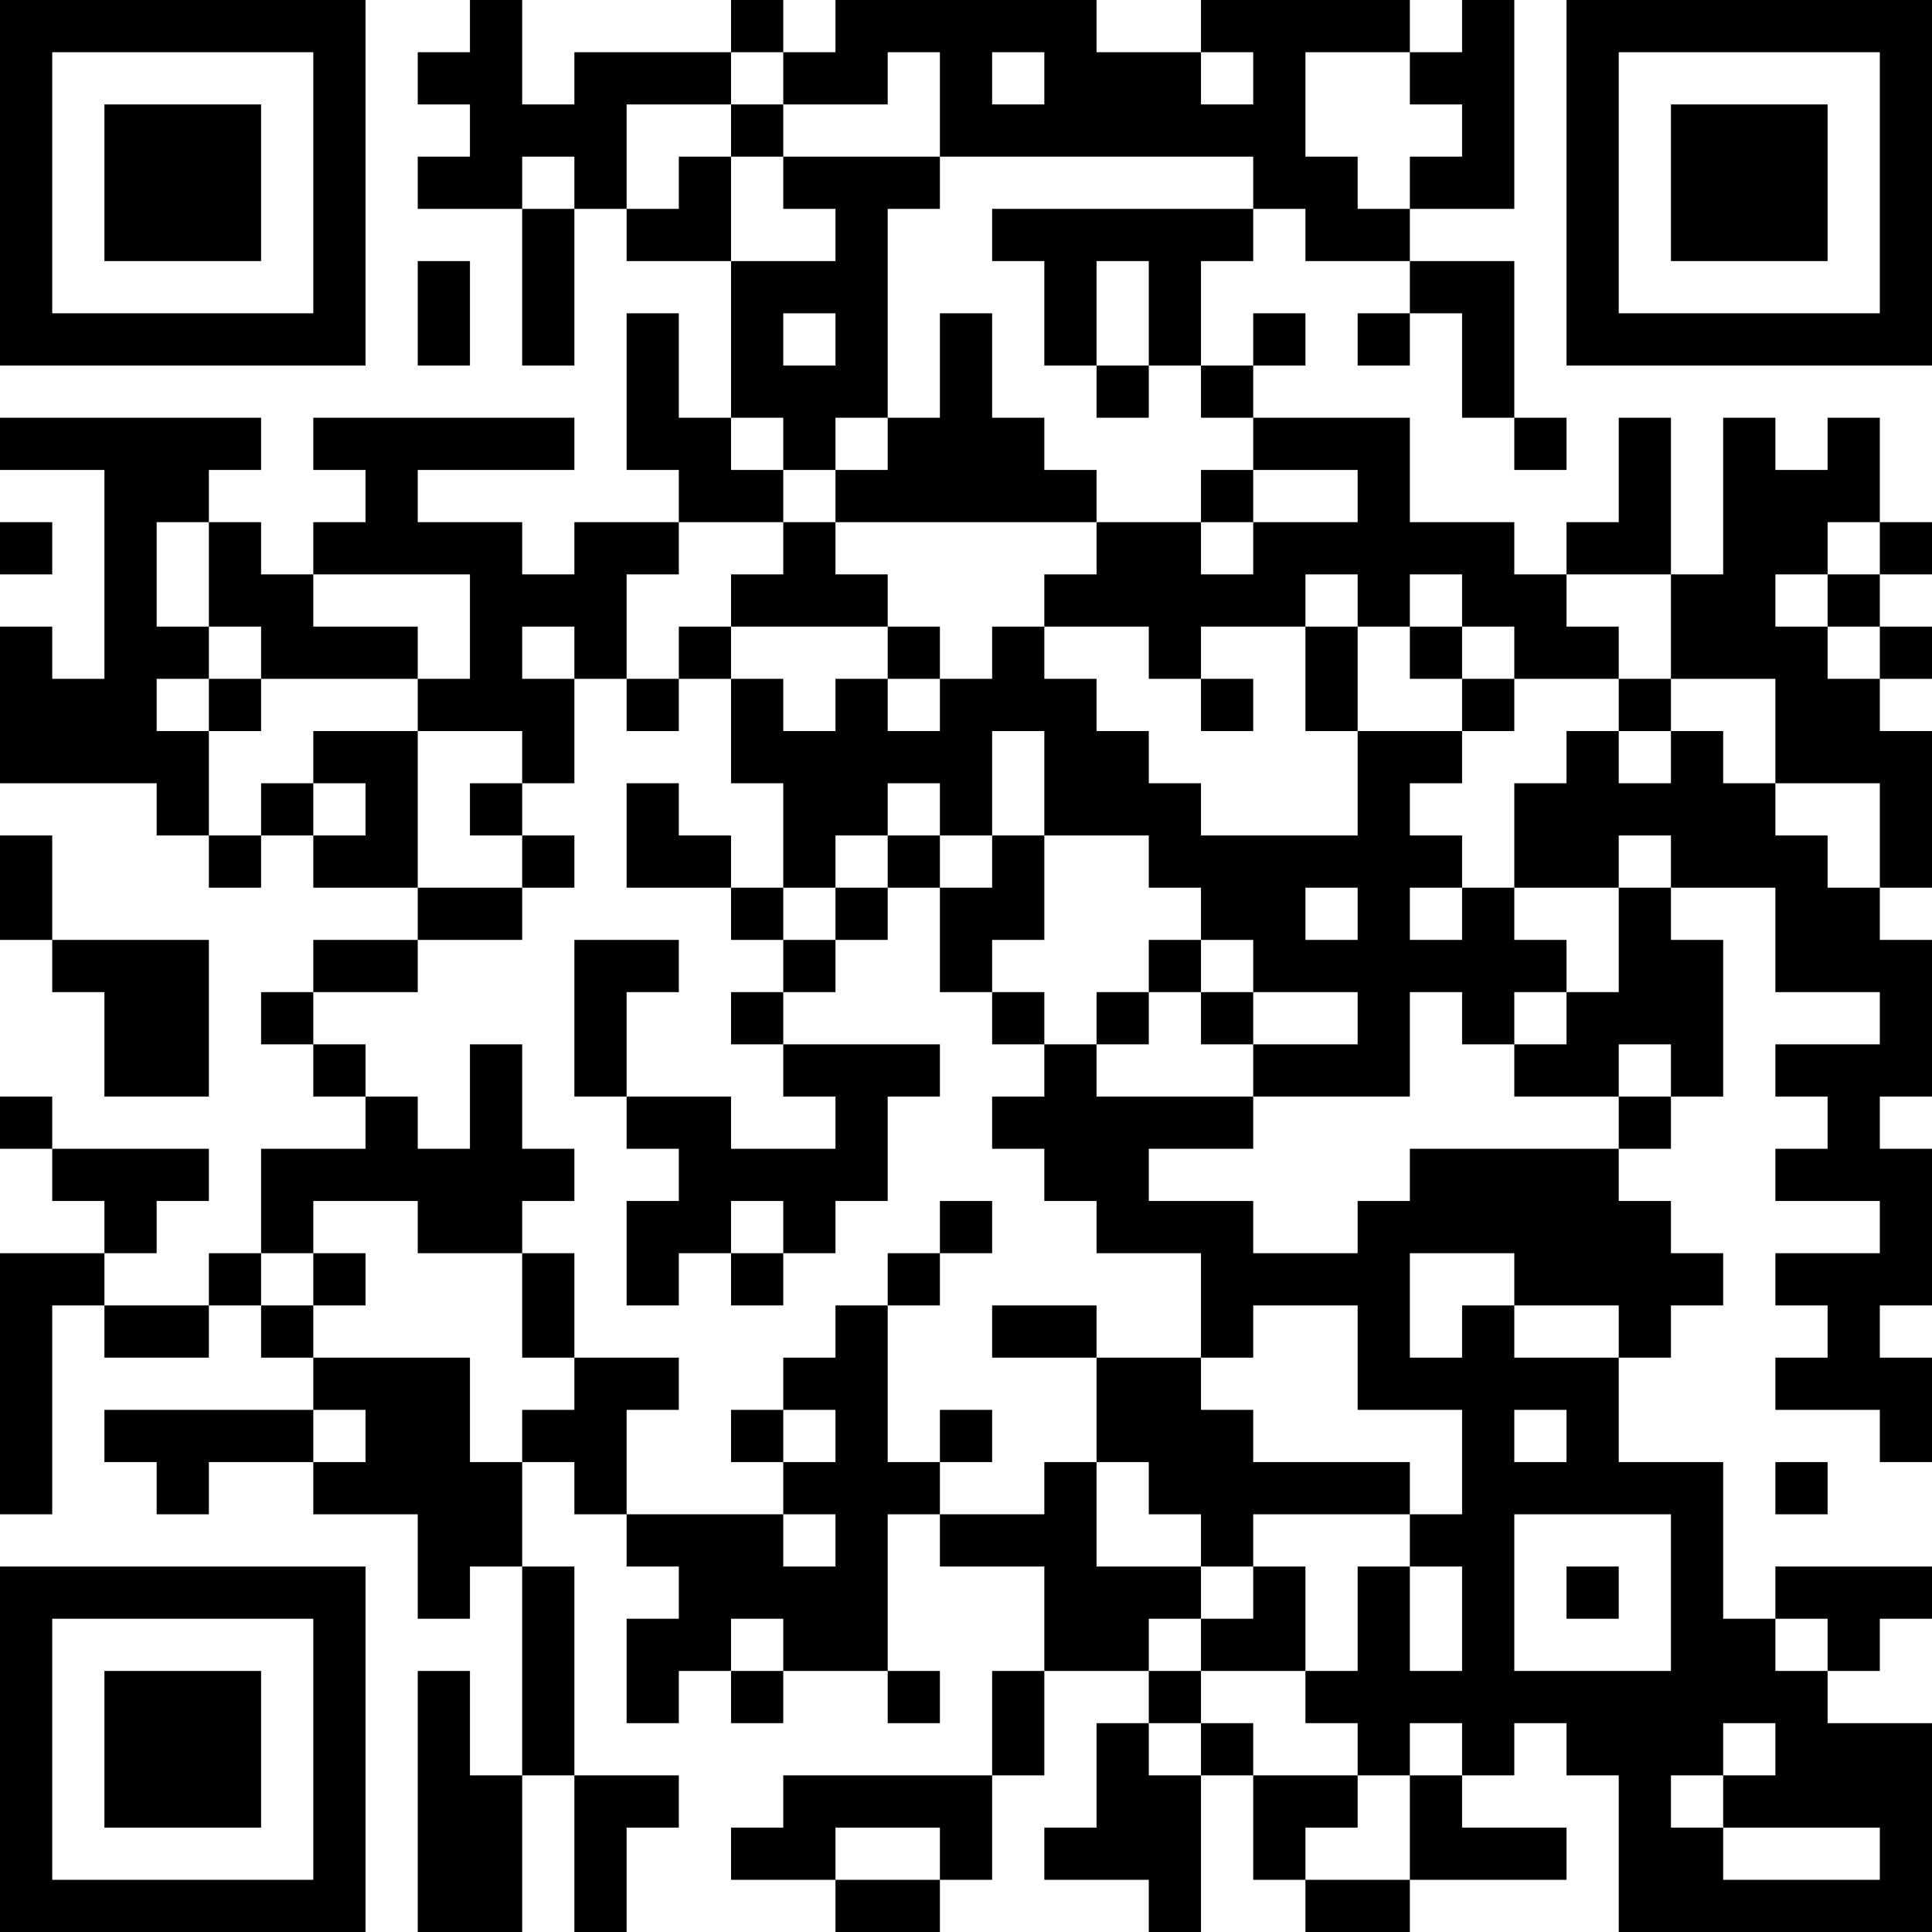 <?xml version="1.0" encoding="UTF-8"?>
<svg xmlns="http://www.w3.org/2000/svg" version="1.1" width="400" height="400" viewBox="0 0 400 400"><rect x="0" y="0" width="400" height="400" fill="#ffffff"/><g transform="scale(10.811)"><g transform="translate(0,0)"><path fill-rule="evenodd" d="M9 0L9 1L8 1L8 2L9 2L9 3L8 3L8 4L10 4L10 7L11 7L11 4L12 4L12 5L14 5L14 8L13 8L13 6L12 6L12 9L13 9L13 10L11 10L11 11L10 11L10 10L8 10L8 9L11 9L11 8L6 8L6 9L7 9L7 10L6 10L6 11L5 11L5 10L4 10L4 9L5 9L5 8L0 8L0 9L2 9L2 13L1 13L1 12L0 12L0 15L3 15L3 16L4 16L4 17L5 17L5 16L6 16L6 17L8 17L8 18L6 18L6 19L5 19L5 20L6 20L6 21L7 21L7 22L5 22L5 24L4 24L4 25L2 25L2 24L3 24L3 23L4 23L4 22L1 22L1 21L0 21L0 22L1 22L1 23L2 23L2 24L0 24L0 29L1 29L1 25L2 25L2 26L4 26L4 25L5 25L5 26L6 26L6 27L2 27L2 28L3 28L3 29L4 29L4 28L6 28L6 29L8 29L8 31L9 31L9 30L10 30L10 34L9 34L9 32L8 32L8 37L10 37L10 34L11 34L11 37L12 37L12 35L13 35L13 34L11 34L11 30L10 30L10 28L11 28L11 29L12 29L12 30L13 30L13 31L12 31L12 33L13 33L13 32L14 32L14 33L15 33L15 32L17 32L17 33L18 33L18 32L17 32L17 29L18 29L18 30L20 30L20 32L19 32L19 34L15 34L15 35L14 35L14 36L16 36L16 37L18 37L18 36L19 36L19 34L20 34L20 32L22 32L22 33L21 33L21 35L20 35L20 36L22 36L22 37L23 37L23 34L24 34L24 36L25 36L25 37L27 37L27 36L30 36L30 35L28 35L28 34L29 34L29 33L30 33L30 34L31 34L31 37L37 37L37 33L35 33L35 32L36 32L36 31L37 31L37 30L34 30L34 31L33 31L33 28L31 28L31 26L32 26L32 25L33 25L33 24L32 24L32 23L31 23L31 22L32 22L32 21L33 21L33 18L32 18L32 17L34 17L34 19L36 19L36 20L34 20L34 21L35 21L35 22L34 22L34 23L36 23L36 24L34 24L34 25L35 25L35 26L34 26L34 27L36 27L36 28L37 28L37 26L36 26L36 25L37 25L37 22L36 22L36 21L37 21L37 18L36 18L36 17L37 17L37 14L36 14L36 13L37 13L37 12L36 12L36 11L37 11L37 10L36 10L36 8L35 8L35 9L34 9L34 8L33 8L33 11L32 11L32 8L31 8L31 10L30 10L30 11L29 11L29 10L27 10L27 8L24 8L24 7L25 7L25 6L24 6L24 7L23 7L23 5L24 5L24 4L25 4L25 5L27 5L27 6L26 6L26 7L27 7L27 6L28 6L28 8L29 8L29 9L30 9L30 8L29 8L29 5L27 5L27 4L29 4L29 0L28 0L28 1L27 1L27 0L23 0L23 1L21 1L21 0L16 0L16 1L15 1L15 0L14 0L14 1L11 1L11 2L10 2L10 0ZM14 1L14 2L12 2L12 4L13 4L13 3L14 3L14 5L16 5L16 4L15 4L15 3L18 3L18 4L17 4L17 8L16 8L16 9L15 9L15 8L14 8L14 9L15 9L15 10L13 10L13 11L12 11L12 13L11 13L11 12L10 12L10 13L11 13L11 15L10 15L10 14L8 14L8 13L9 13L9 11L6 11L6 12L8 12L8 13L5 13L5 12L4 12L4 10L3 10L3 12L4 12L4 13L3 13L3 14L4 14L4 16L5 16L5 15L6 15L6 16L7 16L7 15L6 15L6 14L8 14L8 17L10 17L10 18L8 18L8 19L6 19L6 20L7 20L7 21L8 21L8 22L9 22L9 20L10 20L10 22L11 22L11 23L10 23L10 24L8 24L8 23L6 23L6 24L5 24L5 25L6 25L6 26L9 26L9 28L10 28L10 27L11 27L11 26L13 26L13 27L12 27L12 29L15 29L15 30L16 30L16 29L15 29L15 28L16 28L16 27L15 27L15 26L16 26L16 25L17 25L17 28L18 28L18 29L20 29L20 28L21 28L21 30L23 30L23 31L22 31L22 32L23 32L23 33L22 33L22 34L23 34L23 33L24 33L24 34L26 34L26 35L25 35L25 36L27 36L27 34L28 34L28 33L27 33L27 34L26 34L26 33L25 33L25 32L26 32L26 30L27 30L27 32L28 32L28 30L27 30L27 29L28 29L28 27L26 27L26 25L24 25L24 26L23 26L23 24L21 24L21 23L20 23L20 22L19 22L19 21L20 21L20 20L21 20L21 21L24 21L24 22L22 22L22 23L24 23L24 24L26 24L26 23L27 23L27 22L31 22L31 21L32 21L32 20L31 20L31 21L29 21L29 20L30 20L30 19L31 19L31 17L32 17L32 16L31 16L31 17L29 17L29 15L30 15L30 14L31 14L31 15L32 15L32 14L33 14L33 15L34 15L34 16L35 16L35 17L36 17L36 15L34 15L34 13L32 13L32 11L30 11L30 12L31 12L31 13L29 13L29 12L28 12L28 11L27 11L27 12L26 12L26 11L25 11L25 12L23 12L23 13L22 13L22 12L20 12L20 11L21 11L21 10L23 10L23 11L24 11L24 10L26 10L26 9L24 9L24 8L23 8L23 7L22 7L22 5L21 5L21 7L20 7L20 5L19 5L19 4L24 4L24 3L18 3L18 1L17 1L17 2L15 2L15 1ZM19 1L19 2L20 2L20 1ZM23 1L23 2L24 2L24 1ZM25 1L25 3L26 3L26 4L27 4L27 3L28 3L28 2L27 2L27 1ZM14 2L14 3L15 3L15 2ZM10 3L10 4L11 4L11 3ZM8 5L8 7L9 7L9 5ZM15 6L15 7L16 7L16 6ZM18 6L18 8L17 8L17 9L16 9L16 10L15 10L15 11L14 11L14 12L13 12L13 13L12 13L12 14L13 14L13 13L14 13L14 15L15 15L15 17L14 17L14 16L13 16L13 15L12 15L12 17L14 17L14 18L15 18L15 19L14 19L14 20L15 20L15 21L16 21L16 22L14 22L14 21L12 21L12 19L13 19L13 18L11 18L11 21L12 21L12 22L13 22L13 23L12 23L12 25L13 25L13 24L14 24L14 25L15 25L15 24L16 24L16 23L17 23L17 21L18 21L18 20L15 20L15 19L16 19L16 18L17 18L17 17L18 17L18 19L19 19L19 20L20 20L20 19L19 19L19 18L20 18L20 16L22 16L22 17L23 17L23 18L22 18L22 19L21 19L21 20L22 20L22 19L23 19L23 20L24 20L24 21L27 21L27 19L28 19L28 20L29 20L29 19L30 19L30 18L29 18L29 17L28 17L28 16L27 16L27 15L28 15L28 14L29 14L29 13L28 13L28 12L27 12L27 13L28 13L28 14L26 14L26 12L25 12L25 14L26 14L26 16L23 16L23 15L22 15L22 14L21 14L21 13L20 13L20 12L19 12L19 13L18 13L18 12L17 12L17 11L16 11L16 10L21 10L21 9L20 9L20 8L19 8L19 6ZM21 7L21 8L22 8L22 7ZM23 9L23 10L24 10L24 9ZM0 10L0 11L1 11L1 10ZM35 10L35 11L34 11L34 12L35 12L35 13L36 13L36 12L35 12L35 11L36 11L36 10ZM14 12L14 13L15 13L15 14L16 14L16 13L17 13L17 14L18 14L18 13L17 13L17 12ZM4 13L4 14L5 14L5 13ZM23 13L23 14L24 14L24 13ZM31 13L31 14L32 14L32 13ZM19 14L19 16L18 16L18 15L17 15L17 16L16 16L16 17L15 17L15 18L16 18L16 17L17 17L17 16L18 16L18 17L19 17L19 16L20 16L20 14ZM9 15L9 16L10 16L10 17L11 17L11 16L10 16L10 15ZM0 16L0 18L1 18L1 19L2 19L2 21L4 21L4 18L1 18L1 16ZM25 17L25 18L26 18L26 17ZM27 17L27 18L28 18L28 17ZM23 18L23 19L24 19L24 20L26 20L26 19L24 19L24 18ZM14 23L14 24L15 24L15 23ZM18 23L18 24L17 24L17 25L18 25L18 24L19 24L19 23ZM6 24L6 25L7 25L7 24ZM10 24L10 26L11 26L11 24ZM27 24L27 26L28 26L28 25L29 25L29 26L31 26L31 25L29 25L29 24ZM19 25L19 26L21 26L21 28L22 28L22 29L23 29L23 30L24 30L24 31L23 31L23 32L25 32L25 30L24 30L24 29L27 29L27 28L24 28L24 27L23 27L23 26L21 26L21 25ZM6 27L6 28L7 28L7 27ZM14 27L14 28L15 28L15 27ZM18 27L18 28L19 28L19 27ZM29 27L29 28L30 28L30 27ZM34 28L34 29L35 29L35 28ZM29 29L29 32L32 32L32 29ZM30 30L30 31L31 31L31 30ZM14 31L14 32L15 32L15 31ZM34 31L34 32L35 32L35 31ZM33 33L33 34L32 34L32 35L33 35L33 36L36 36L36 35L33 35L33 34L34 34L34 33ZM16 35L16 36L18 36L18 35ZM0 0L0 7L7 7L7 0ZM1 1L1 6L6 6L6 1ZM2 2L2 5L5 5L5 2ZM30 0L30 7L37 7L37 0ZM31 1L31 6L36 6L36 1ZM32 2L32 5L35 5L35 2ZM0 30L0 37L7 37L7 30ZM1 31L1 36L6 36L6 31ZM2 32L2 35L5 35L5 32Z" fill="#000000"/></g></g></svg>
